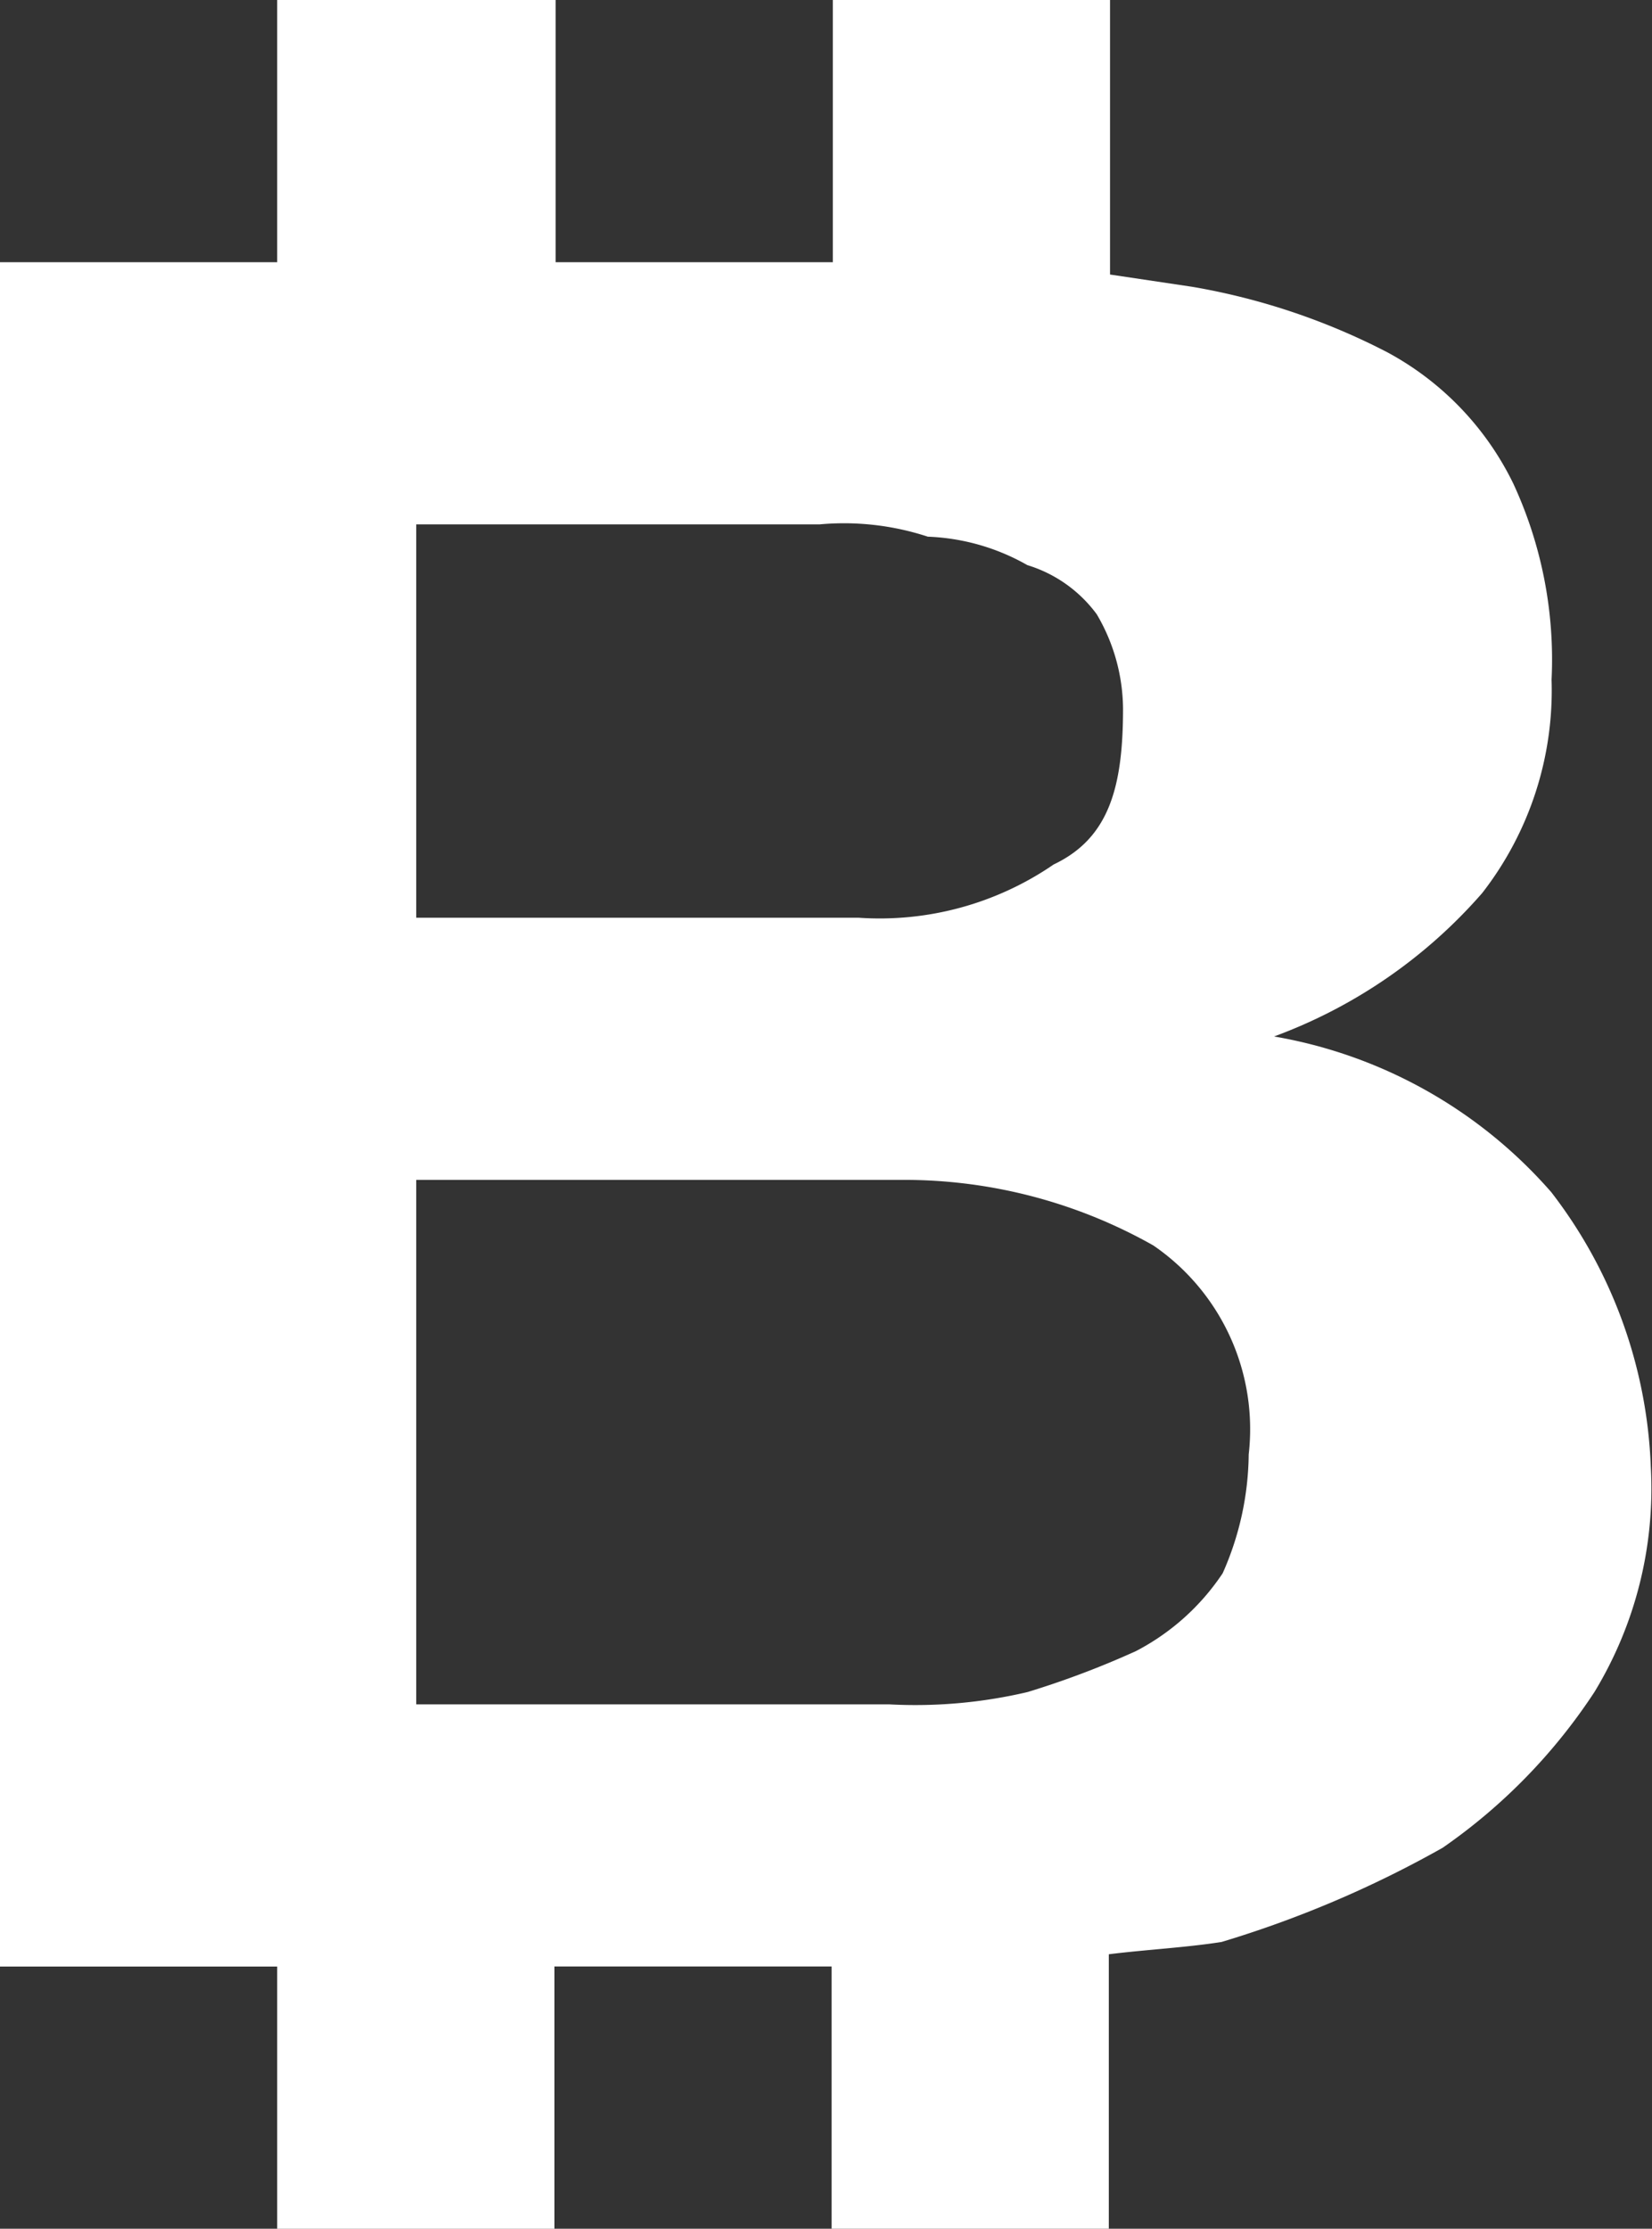 <?xml version="1.0" encoding="UTF-8"?> <svg xmlns="http://www.w3.org/2000/svg" width="23.242" height="31.345" viewBox="0 0 23.242 31.345"><rect x="0" y="0" width="23.242" height="31.345" fill="#333333" stroke="none"/><path id="Path_20" data-name="Path 20" d="M3.9,0V3.688H0v23.97H3.9v3.688h3.9V27.657h3.9v3.688h3.9V27.485c.519-.065,1.083-.094,1.586-.173a15.286,15.286,0,0,0,3.111-1.325,8,8,0,0,0,2.135-2.19,5.511,5.511,0,0,0,.793-3.169,6.726,6.726,0,0,0-1.4-3.861,6.676,6.676,0,0,0-3.9-2.19,7.169,7.169,0,0,0,2.928-2.017,4.642,4.642,0,0,0,.976-3A5.884,5.884,0,0,0,21.29,6.8a4.169,4.169,0,0,0-1.769-1.844,9.406,9.406,0,0,0-2.745-.922l-1.159-.173V0h-3.9V3.688h-3.9V0ZM5.856,7.375h5.673a3.78,3.78,0,0,1,1.525.173,3.055,3.055,0,0,1,1.4.4,1.9,1.9,0,0,1,.976.691A2.648,2.648,0,0,1,15.8,9.968c0,1.109-.2,1.822-.976,2.19a4.325,4.325,0,0,1-2.745.749H5.856Zm0,9.219h6.832a7.124,7.124,0,0,1,3.538.922,3.13,3.13,0,0,1,1.342,2.939,4.2,4.2,0,0,1-.366,1.671,3.287,3.287,0,0,1-1.22,1.095,12.565,12.565,0,0,1-1.525.576,6.9,6.9,0,0,1-1.952.173H5.856Z" fill="#fff"></path></svg> 